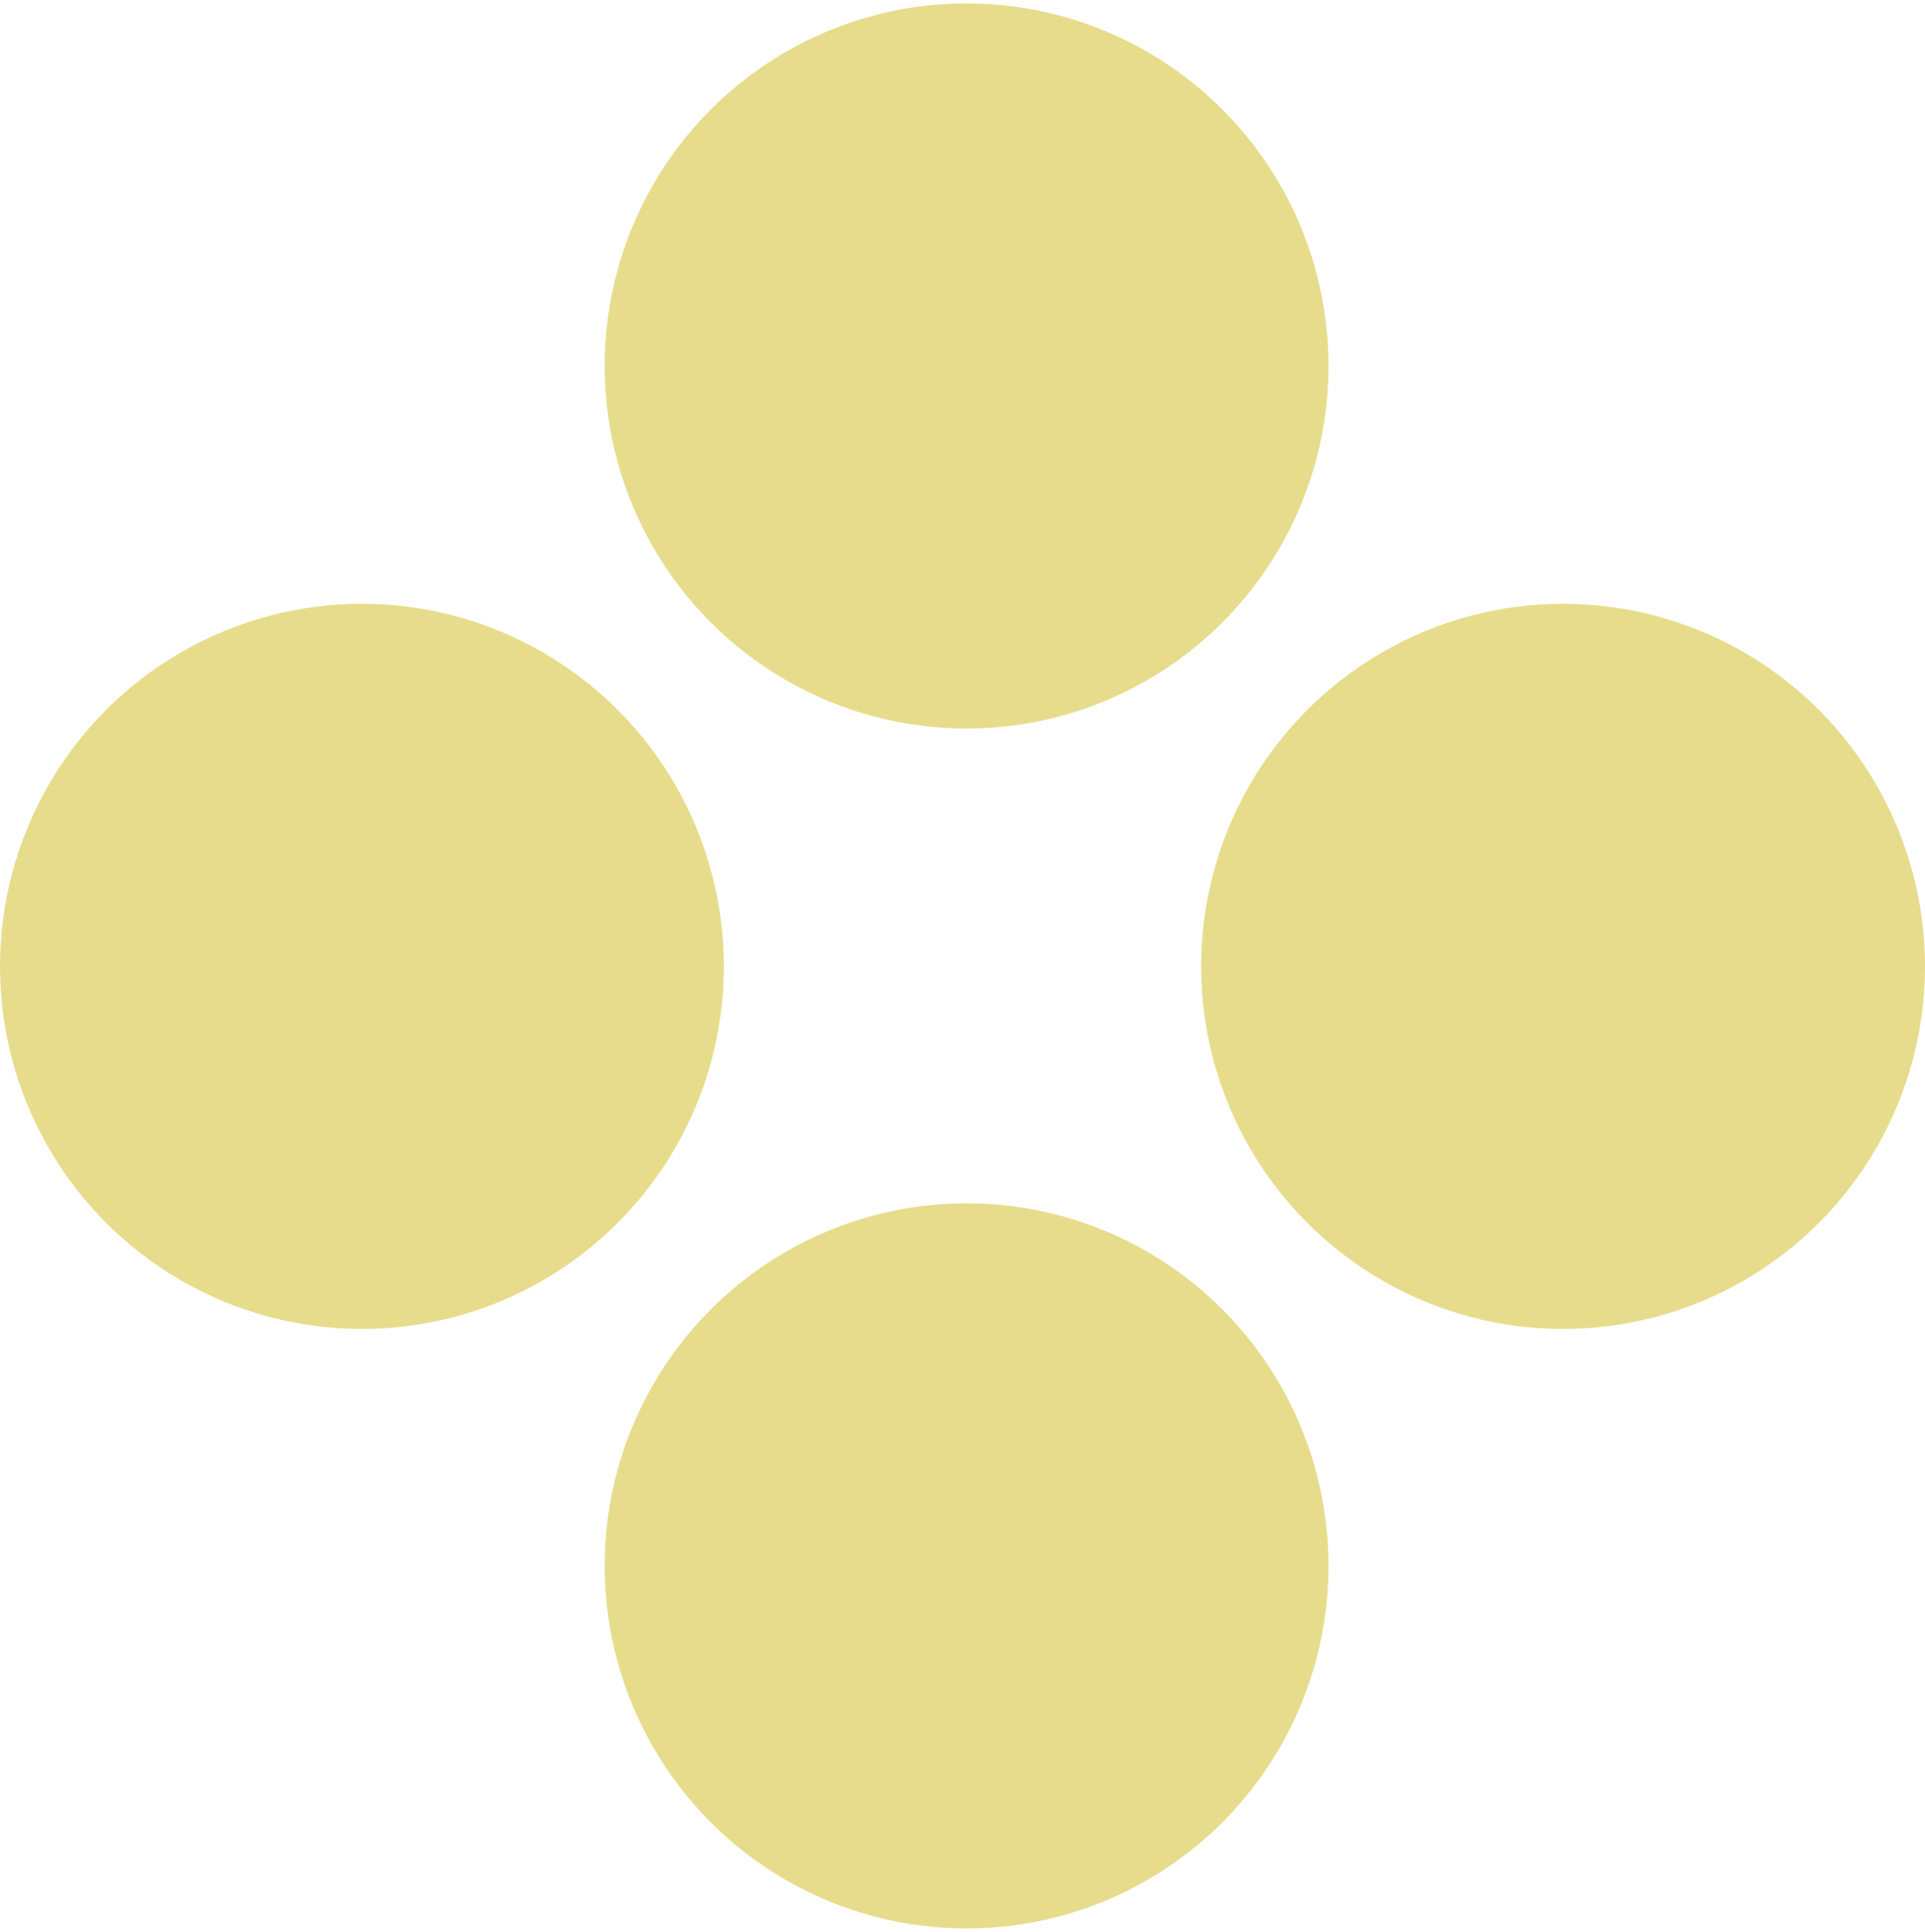 <svg width="283" height="284" viewBox="0 0 283 284" fill="none" xmlns="http://www.w3.org/2000/svg">
<ellipse cx="53.207" cy="142.065" rx="53.207" ry="53.301" fill="#E6DC8C"/>
<ellipse cx="142.101" cy="53.801" rx="53.207" ry="53.301" fill="#E6DC8C"/>
<ellipse cx="142.101" cy="230.199" rx="53.207" ry="53.301" fill="#E6DC8C"/>
<ellipse cx="229.793" cy="142.065" rx="53.207" ry="53.301" fill="#E6DC8C"/>
</svg>
